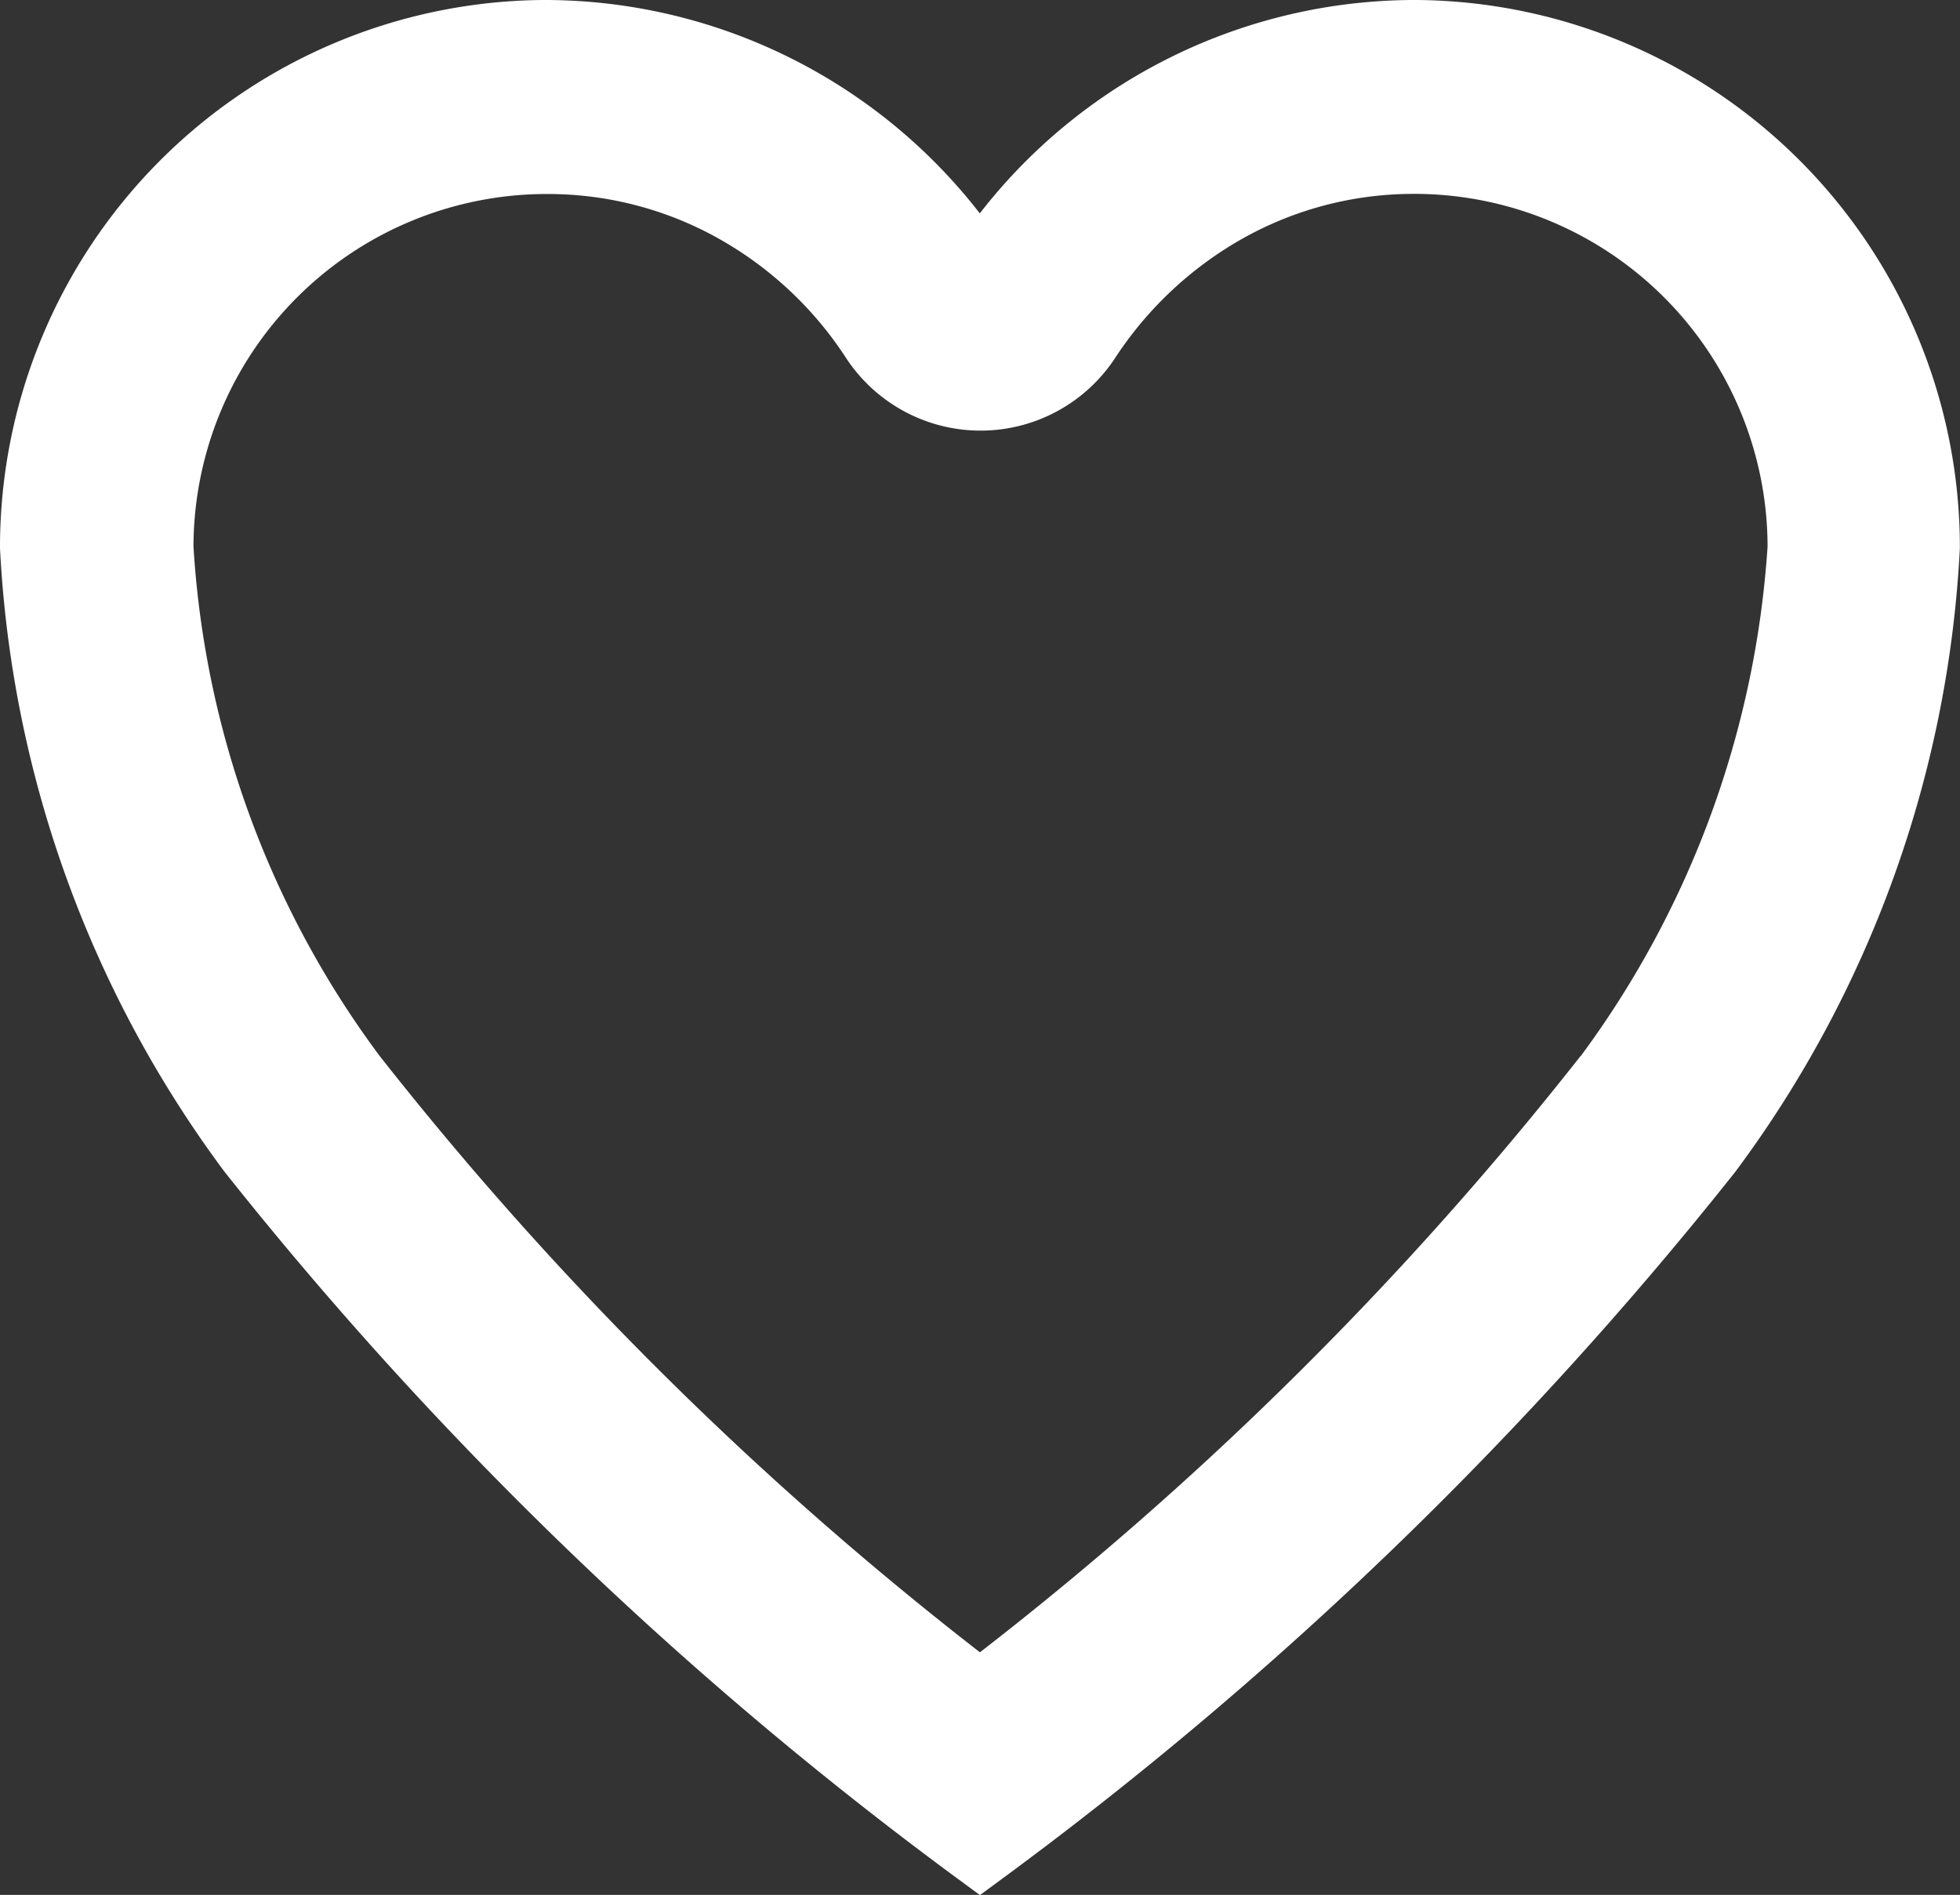 <svg xmlns="http://www.w3.org/2000/svg" width="14.861" height="14.367" viewBox="0 0 14.861 14.367">
  <rect x="0" y="0" width="14.861" height="14.367" fill="#333333" stroke="none"/>
  <path id="Icon_ionic-ios-heart-empty" data-name="Icon ionic-ios-heart-empty" d="M13.869,3.937h-.035a3.928,3.928,0,0,0-3.28,1.8,3.928,3.928,0,0,0-3.28-1.8H7.241a3.9,3.9,0,0,0-3.866,3.9,8.4,8.4,0,0,0,1.65,4.581,28.917,28.917,0,0,0,5.53,5.327,28.917,28.917,0,0,0,5.53-5.327,8.4,8.4,0,0,0,1.65-4.581A3.9,3.9,0,0,0,13.869,3.937Zm1.436,7.912a26.478,26.478,0,0,1-4.75,4.681,26.517,26.517,0,0,1-4.75-4.685A7.447,7.447,0,0,1,4.342,7.838,2.929,2.929,0,0,1,7.248,4.908h.031A2.894,2.894,0,0,1,8.7,5.28a3.016,3.016,0,0,1,1.049.984.97.97,0,0,0,1.622,0A3.047,3.047,0,0,1,12.42,5.28a2.894,2.894,0,0,1,1.419-.373h.031a2.929,2.929,0,0,1,2.907,2.931A7.542,7.542,0,0,1,15.306,11.85Z" transform="translate(-3.125 -3.687)" fill="#fff" stroke="#fff" stroke-width="0.5"/>
</svg>
